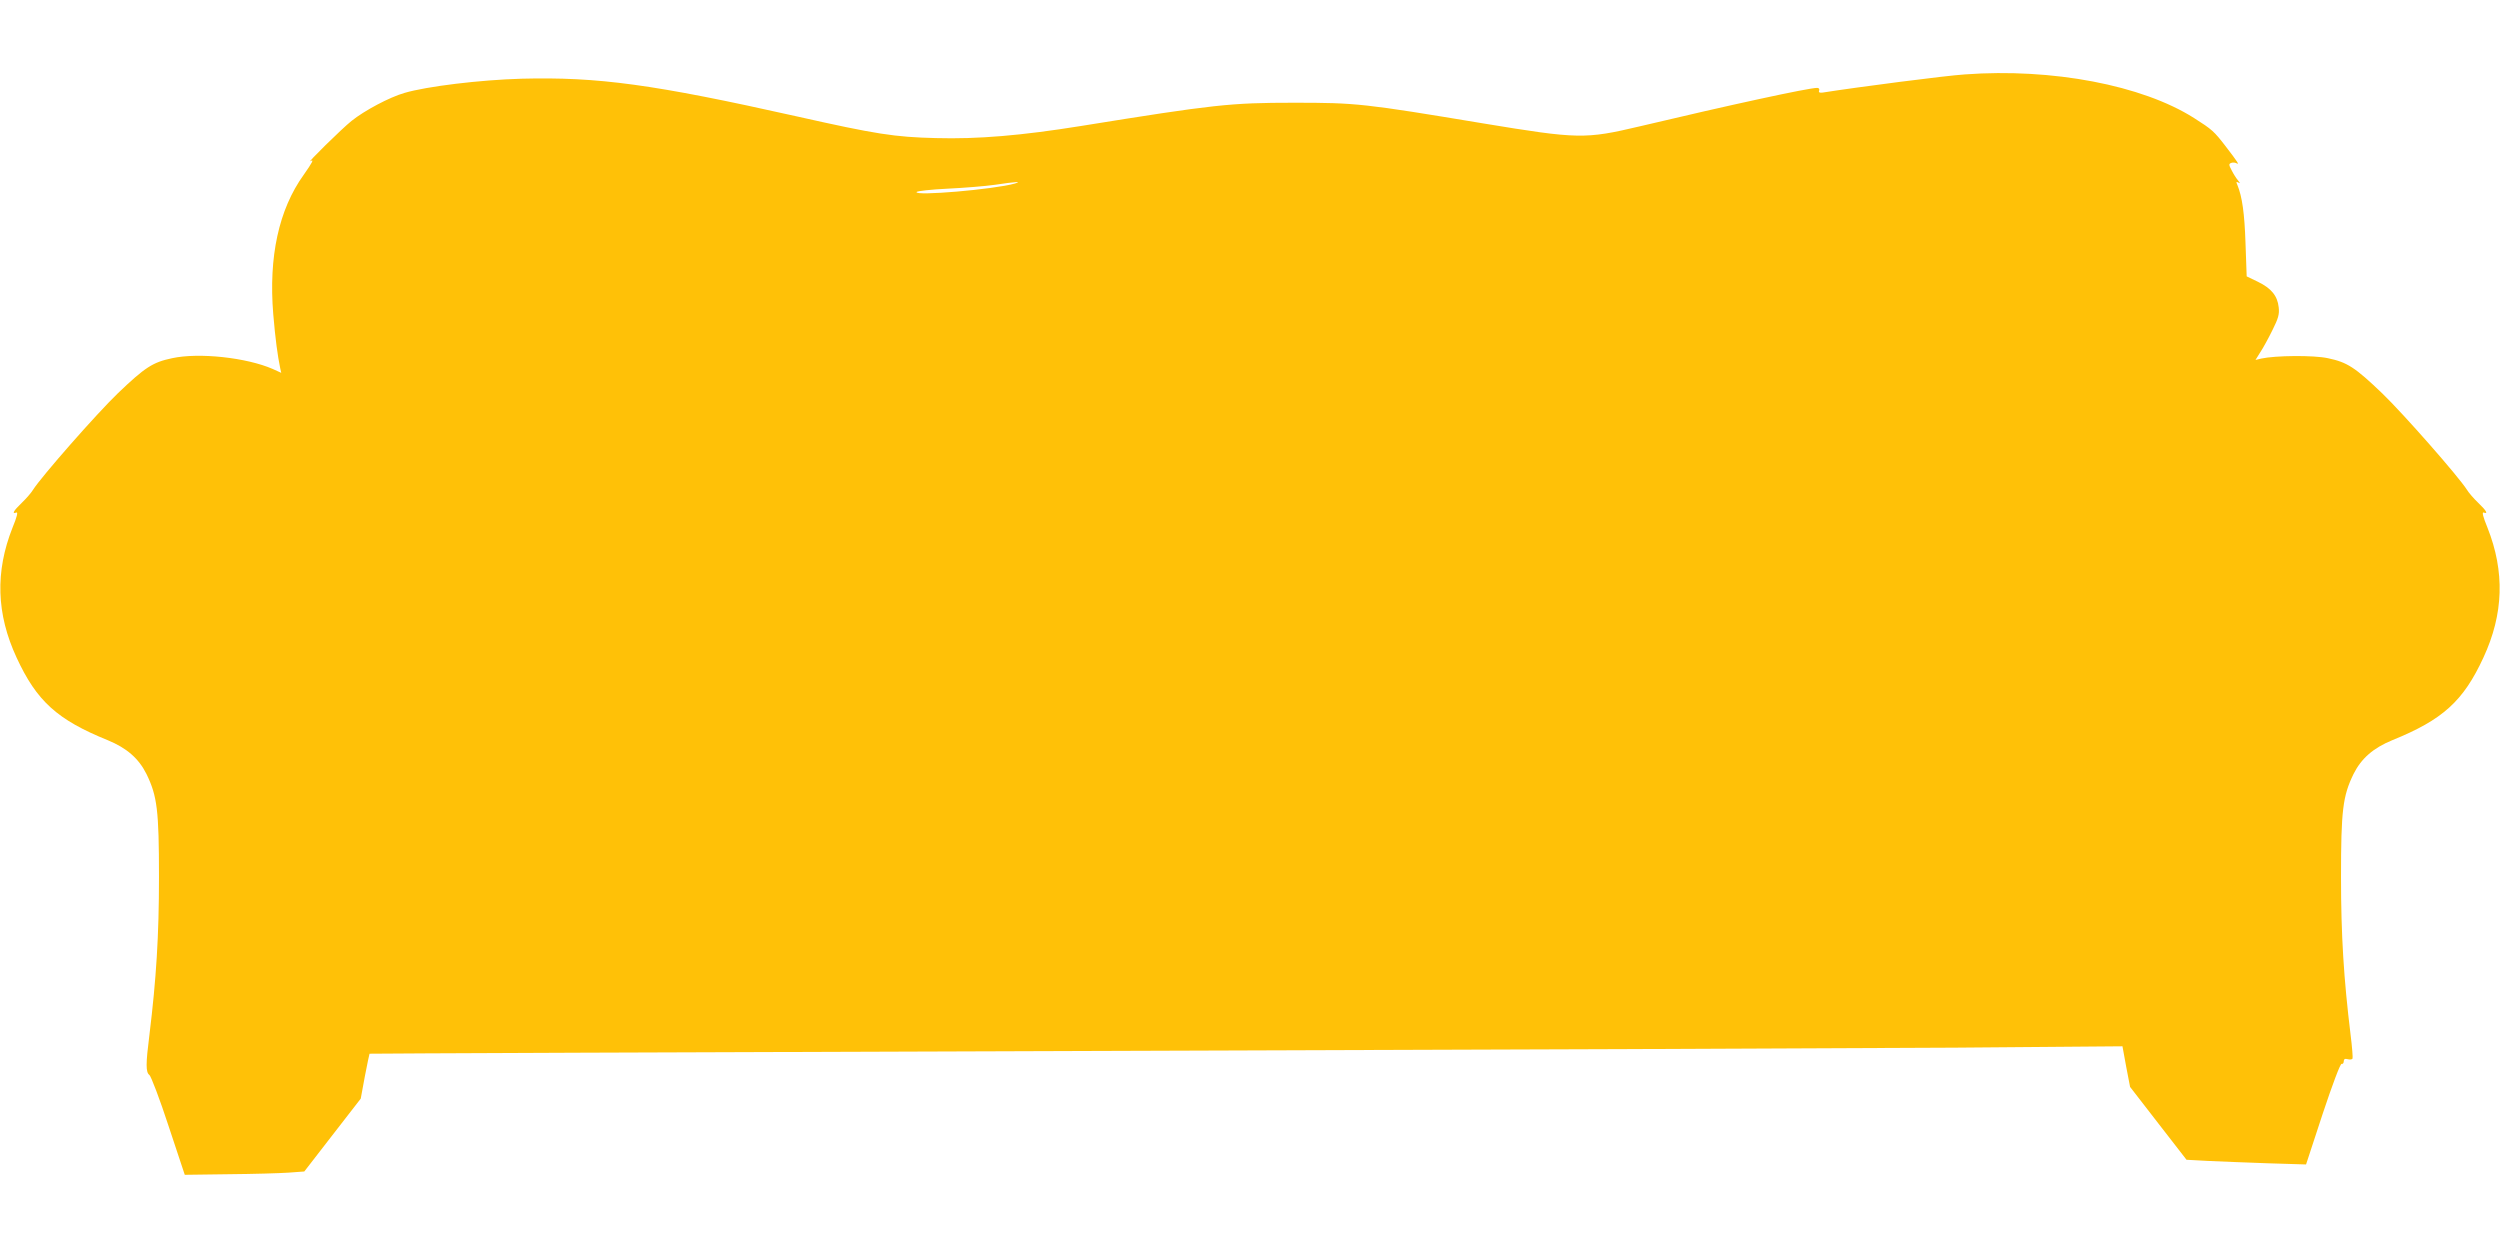 <?xml version="1.0" standalone="no"?>
<!DOCTYPE svg PUBLIC "-//W3C//DTD SVG 20010904//EN"
 "http://www.w3.org/TR/2001/REC-SVG-20010904/DTD/svg10.dtd">
<svg version="1.0" xmlns="http://www.w3.org/2000/svg"
 width="1280pt" height="640pt" viewBox="0 0 1280 640"
 preserveAspectRatio="xMidYMid meet">
<g transform="translate(0,640) scale(0.1,-0.1)"
fill="#ffc107" stroke="none">
<path d="M10060 6019 c-96 -6 -551 -65 -728 -93 -16 -2 -22 1 -18 10 3 8 -1
14 -10 14 -45 0 -445 -87 -909 -197 -279 -66 -315 -65 -800 15 -613 102 -649
106 -970 106 -326 0 -408 -9 -1090 -119 -305 -49 -529 -68 -743 -62 -211 5
-307 20 -712 111 -737 165 -1018 203 -1410 193 -212 -6 -485 -39 -600 -73 -76
-22 -204 -90 -270 -143 -49 -39 -235 -222 -210 -206 19 12 10 -6 -35 -70 -128
-178 -180 -420 -156 -713 11 -130 22 -211 36 -279 l5 -22 -44 20 c-133 58
-377 85 -515 55 -99 -21 -138 -46 -278 -180 -108 -104 -391 -426 -434 -494 -9
-15 -35 -45 -58 -67 -42 -40 -52 -59 -27 -49 9 3 3 -22 -20 -78 -89 -225 -83
-441 21 -665 103 -223 208 -318 467 -423 97 -40 158 -93 198 -173 55 -113 64
-186 64 -527 0 -301 -14 -523 -49 -809 -19 -149 -19 -191 0 -205 8 -6 53 -123
98 -261 l83 -250 225 3 c123 1 261 5 305 8 l82 6 144 186 145 187 21 114 c12
62 23 115 24 116 2 1 1637 8 3633 14 1997 6 4015 14 4486 17 l856 7 19 -104
20 -104 144 -186 145 -187 110 -6 c61 -3 198 -8 306 -12 l196 -6 85 259 c50
150 90 257 97 256 6 -2 11 4 11 13 0 11 6 15 20 11 11 -3 22 -2 25 3 2 4 -2
59 -10 122 -35 287 -49 508 -49 808 0 341 9 414 64 527 40 80 101 133 198 173
259 105 364 200 467 423 104 224 110 440 21 665 -23 56 -29 81 -20 78 25 -10
15 9 -27 49 -23 22 -49 52 -58 67 -43 68 -326 390 -434 494 -140 134 -179 159
-278 180 -73 16 -270 14 -342 -2 l-29 -7 25 40 c14 21 42 72 62 113 30 60 36
81 32 116 -6 59 -38 98 -106 131 l-58 28 -6 170 c-5 153 -17 238 -42 299 -7
15 -5 17 6 11 10 -6 9 -3 -2 11 -9 10 -24 34 -33 52 -15 28 -15 33 -2 38 8 3
20 2 27 -2 17 -10 5 8 -55 86 -60 78 -70 87 -163 146 -265 168 -726 256 -1173
223z m-4865 -559 c-106 -30 -516 -65 -502 -43 3 5 75 13 159 17 84 4 194 13
243 20 106 16 142 18 100 6z"/>
</g>
</svg>
